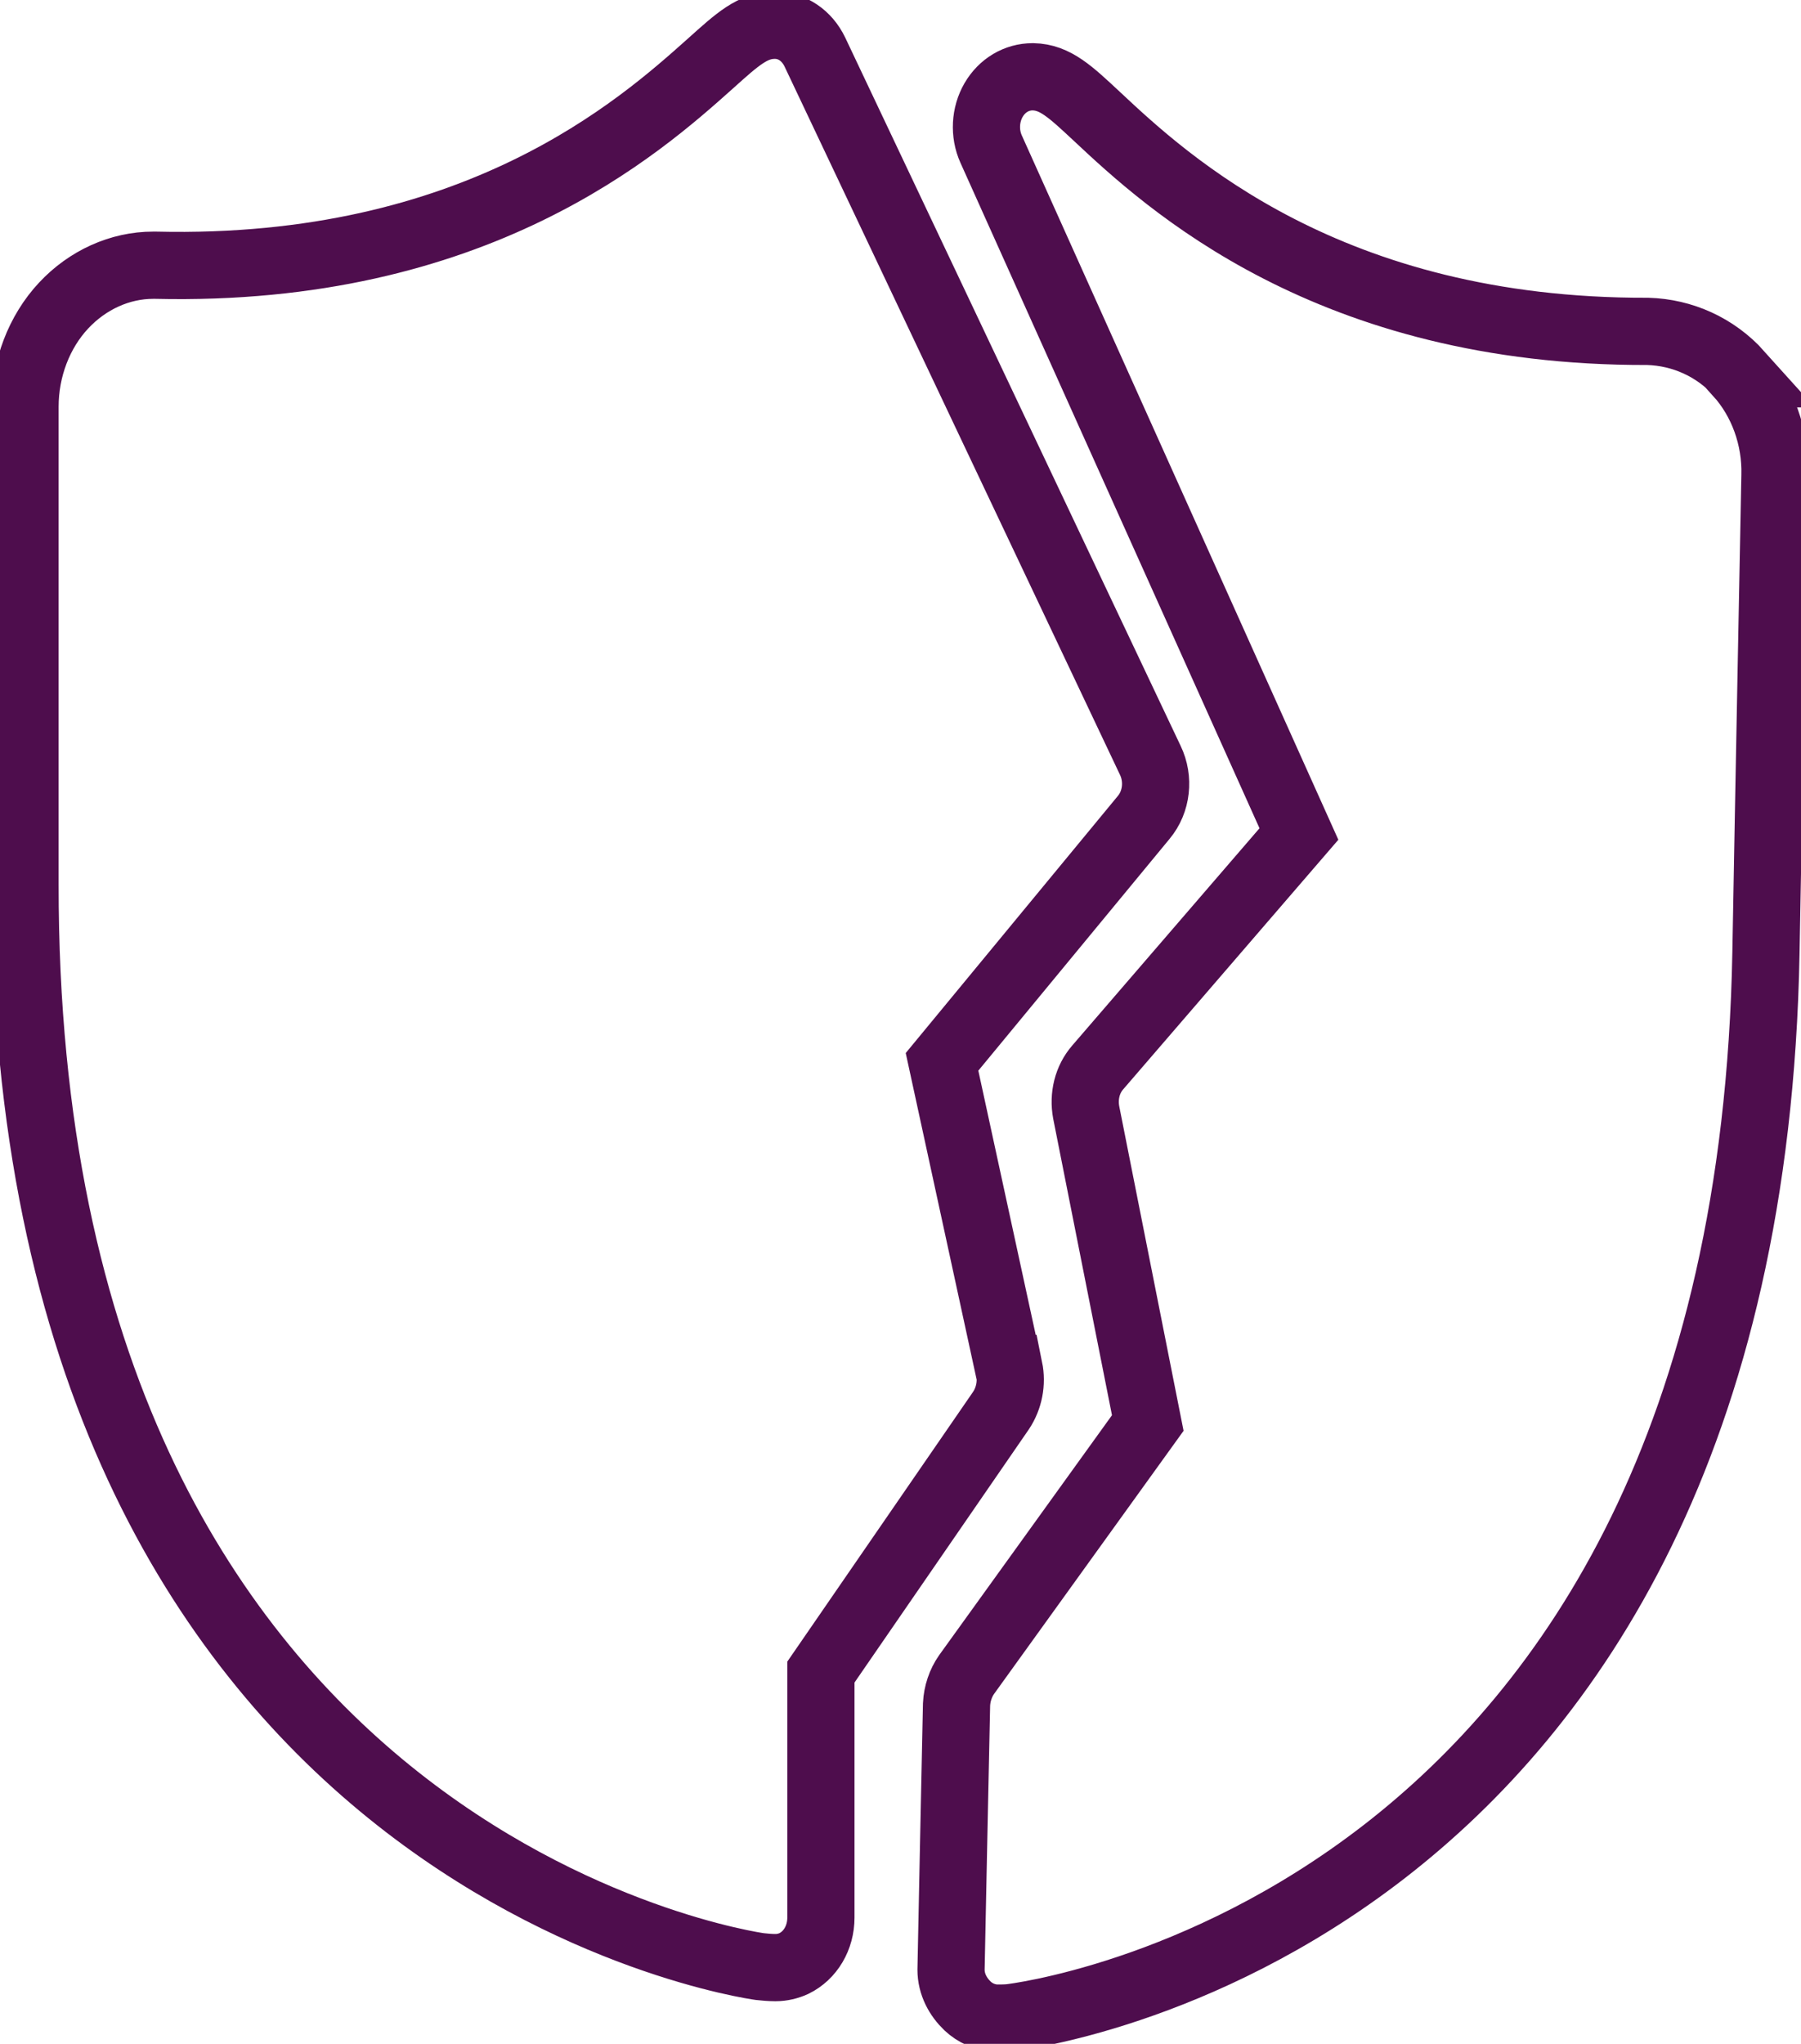 <svg width="67" height="76" viewBox="0 0 67 76" fill="none" xmlns="http://www.w3.org/2000/svg">
<g clip-path="url(#clip0_115_25031)">
<path d="M37.522 50.886L35.045 39.484L42.55 30.392C43.034 29.81 43.127 28.965 42.792 28.27L30.315 1.935C30.017 1.315 29.459 0.939 28.826 0.939C28.006 0.939 27.448 1.446 26.424 2.367C23.817 4.696 17.709 10.143 5.791 9.862C5.754 9.862 5.735 9.862 5.698 9.862C4.469 9.862 3.258 10.406 2.365 11.364C1.452 12.341 0.931 13.712 0.931 15.121C0.931 15.121 0.931 27.594 0.931 32.872C0.893 69.257 27.988 73.088 28.267 73.126C28.453 73.145 28.639 73.164 28.826 73.164C28.826 73.164 28.844 73.164 28.863 73.164C29.086 73.164 29.328 73.107 29.533 73.013C30.148 72.713 30.539 72.055 30.539 71.304V62.175L37.242 52.445C37.541 51.994 37.652 51.431 37.541 50.886H37.522ZM64.709 13.9C63.815 12.905 62.586 12.36 61.301 12.322C49.421 12.36 43.388 6.743 40.818 4.339C39.812 3.4 39.254 2.874 38.434 2.855H38.416C37.82 2.855 37.28 3.175 36.963 3.719C36.647 4.264 36.609 4.959 36.87 5.541L48.322 31.012L40.837 39.691C40.445 40.141 40.297 40.761 40.408 41.362L42.699 52.914L35.958 62.269C35.734 62.588 35.604 62.983 35.585 63.377C35.585 63.377 35.38 73.088 35.38 73.239C35.38 73.784 35.641 74.253 35.995 74.591C36.274 74.854 36.647 75.023 37.056 75.042C37.242 75.042 37.429 75.042 37.596 75.023C37.876 74.986 65.026 71.792 65.696 35.427C65.789 30.13 66.031 17.676 66.031 17.676C66.069 16.267 65.566 14.896 64.672 13.9H64.709Z" stroke="#4E0D4D" stroke-width="2.5" stroke-miterlimit="10"/>
</g>
<defs>
<clipPath id="clip0_115_25031">
<rect width="67" height="76" fill="white"/>
</clipPath>
</defs>
</svg>
